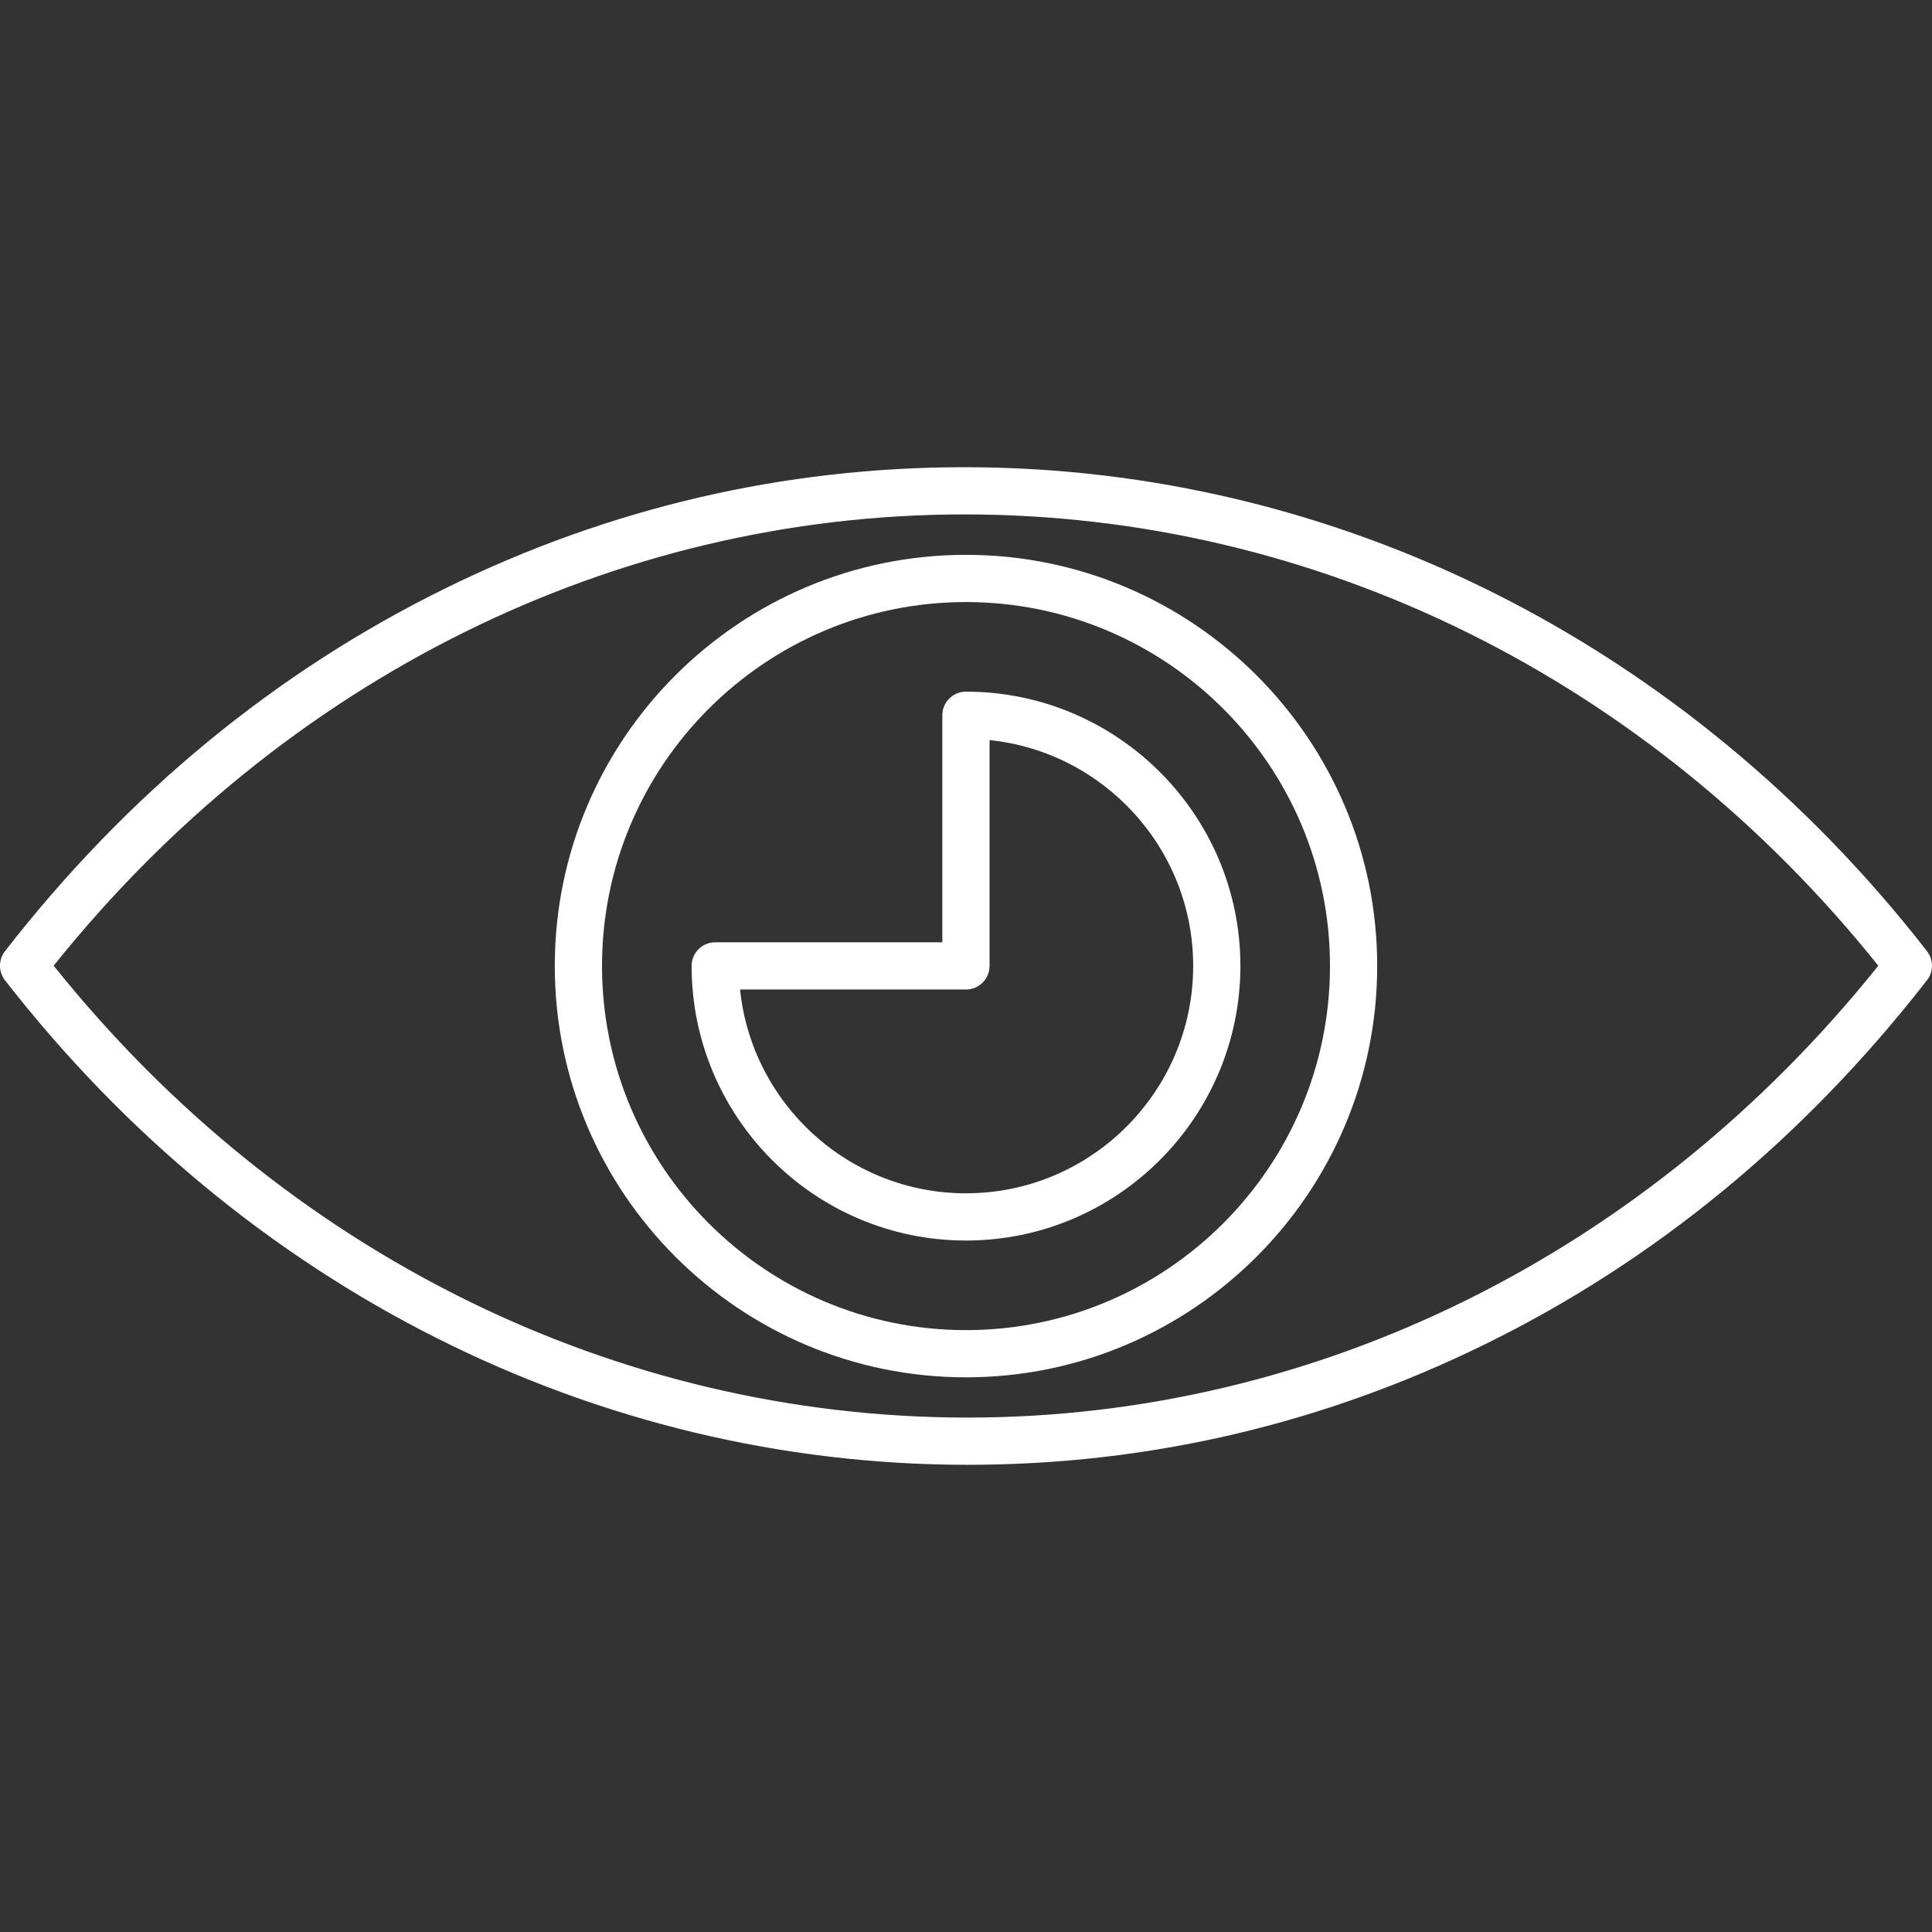 <?xml version="1.0" encoding="UTF-8"?><svg xmlns="http://www.w3.org/2000/svg" width="1200px" height="1200px" version="1.1" viewBox="0 0 1200 1200" aria-hidden="true"><rect x="0" y="0" width="1200" height="1200" fill="#333333" stroke="none"/><defs><linearGradient class="cerosgradient" data-cerosgradient="true" id="CerosGradient_id65222a5d0" gradientUnits="userSpaceOnUse" x1="50%" y1="100%" x2="50%" y2="0%"><stop offset="0%" stop-color="#d1d1d1"/><stop offset="100%" stop-color="#d1d1d1"/></linearGradient><linearGradient/></defs>
 <path d="m1196.9 590.81c-148.6-191.05-366.51-300.62-597.86-300.62-112.15 0-220.39 25.195-321.7 74.883-105.87 51.922-198.15 127.87-274.27 225.74-4.117 5.297-4.117 12.707 0 18.004 148.75 191.29 366.7 301 597.97 301 112.07-0.004 220.23-25.215 321.48-74.938 105.84-51.977 198.14-128.03 274.37-226.06 4.113-5.293 4.113-12.707-0.004-18.004zm-595.85 289.68c-218.51 0.004-424.79-102.14-567.72-280.68 142.76-178.3 348.3-280.3 565.71-280.3 218.59 0 424.82 102 567.61 280.3-142.89 178.52-348.4 280.67-565.6 280.67z" fill="#fff"/>
 <path d="m599.97 344.62c-140.82 0-255.38 114.54-255.38 255.32 0 140.91 114.56 255.54 255.38 255.54 140.85 0 255.43-114.64 255.43-255.54 0-140.78-114.58-255.32-255.43-255.32zm0 481.54c-124.64 0-226.05-101.48-226.05-226.22 0-124.61 101.41-225.99 226.05-225.99 124.68 0 226.11 101.38 226.11 225.99 0 124.73-101.43 226.22-226.11 226.22z" fill="#fff"/>
 <path d="m599.97 429.6c-8.098 0-14.664 6.566-14.664 14.664v141.02h-141.07c-8.098 0-14.664 6.566-14.664 14.664 0 94.051 76.441 170.57 170.4 170.57 93.992 0 170.46-76.52 170.46-170.57 0.004-93.934-76.461-170.35-170.45-170.35zm0 311.59c-72.848 0-132.97-55.562-140.32-126.59h140.32c8.098 0 14.664-6.566 14.664-14.664v-140.26c70.957 7.352 126.47 67.449 126.47 140.26 0 77.883-63.312 141.25-141.13 141.25z" fill="#fff"/>
</svg>